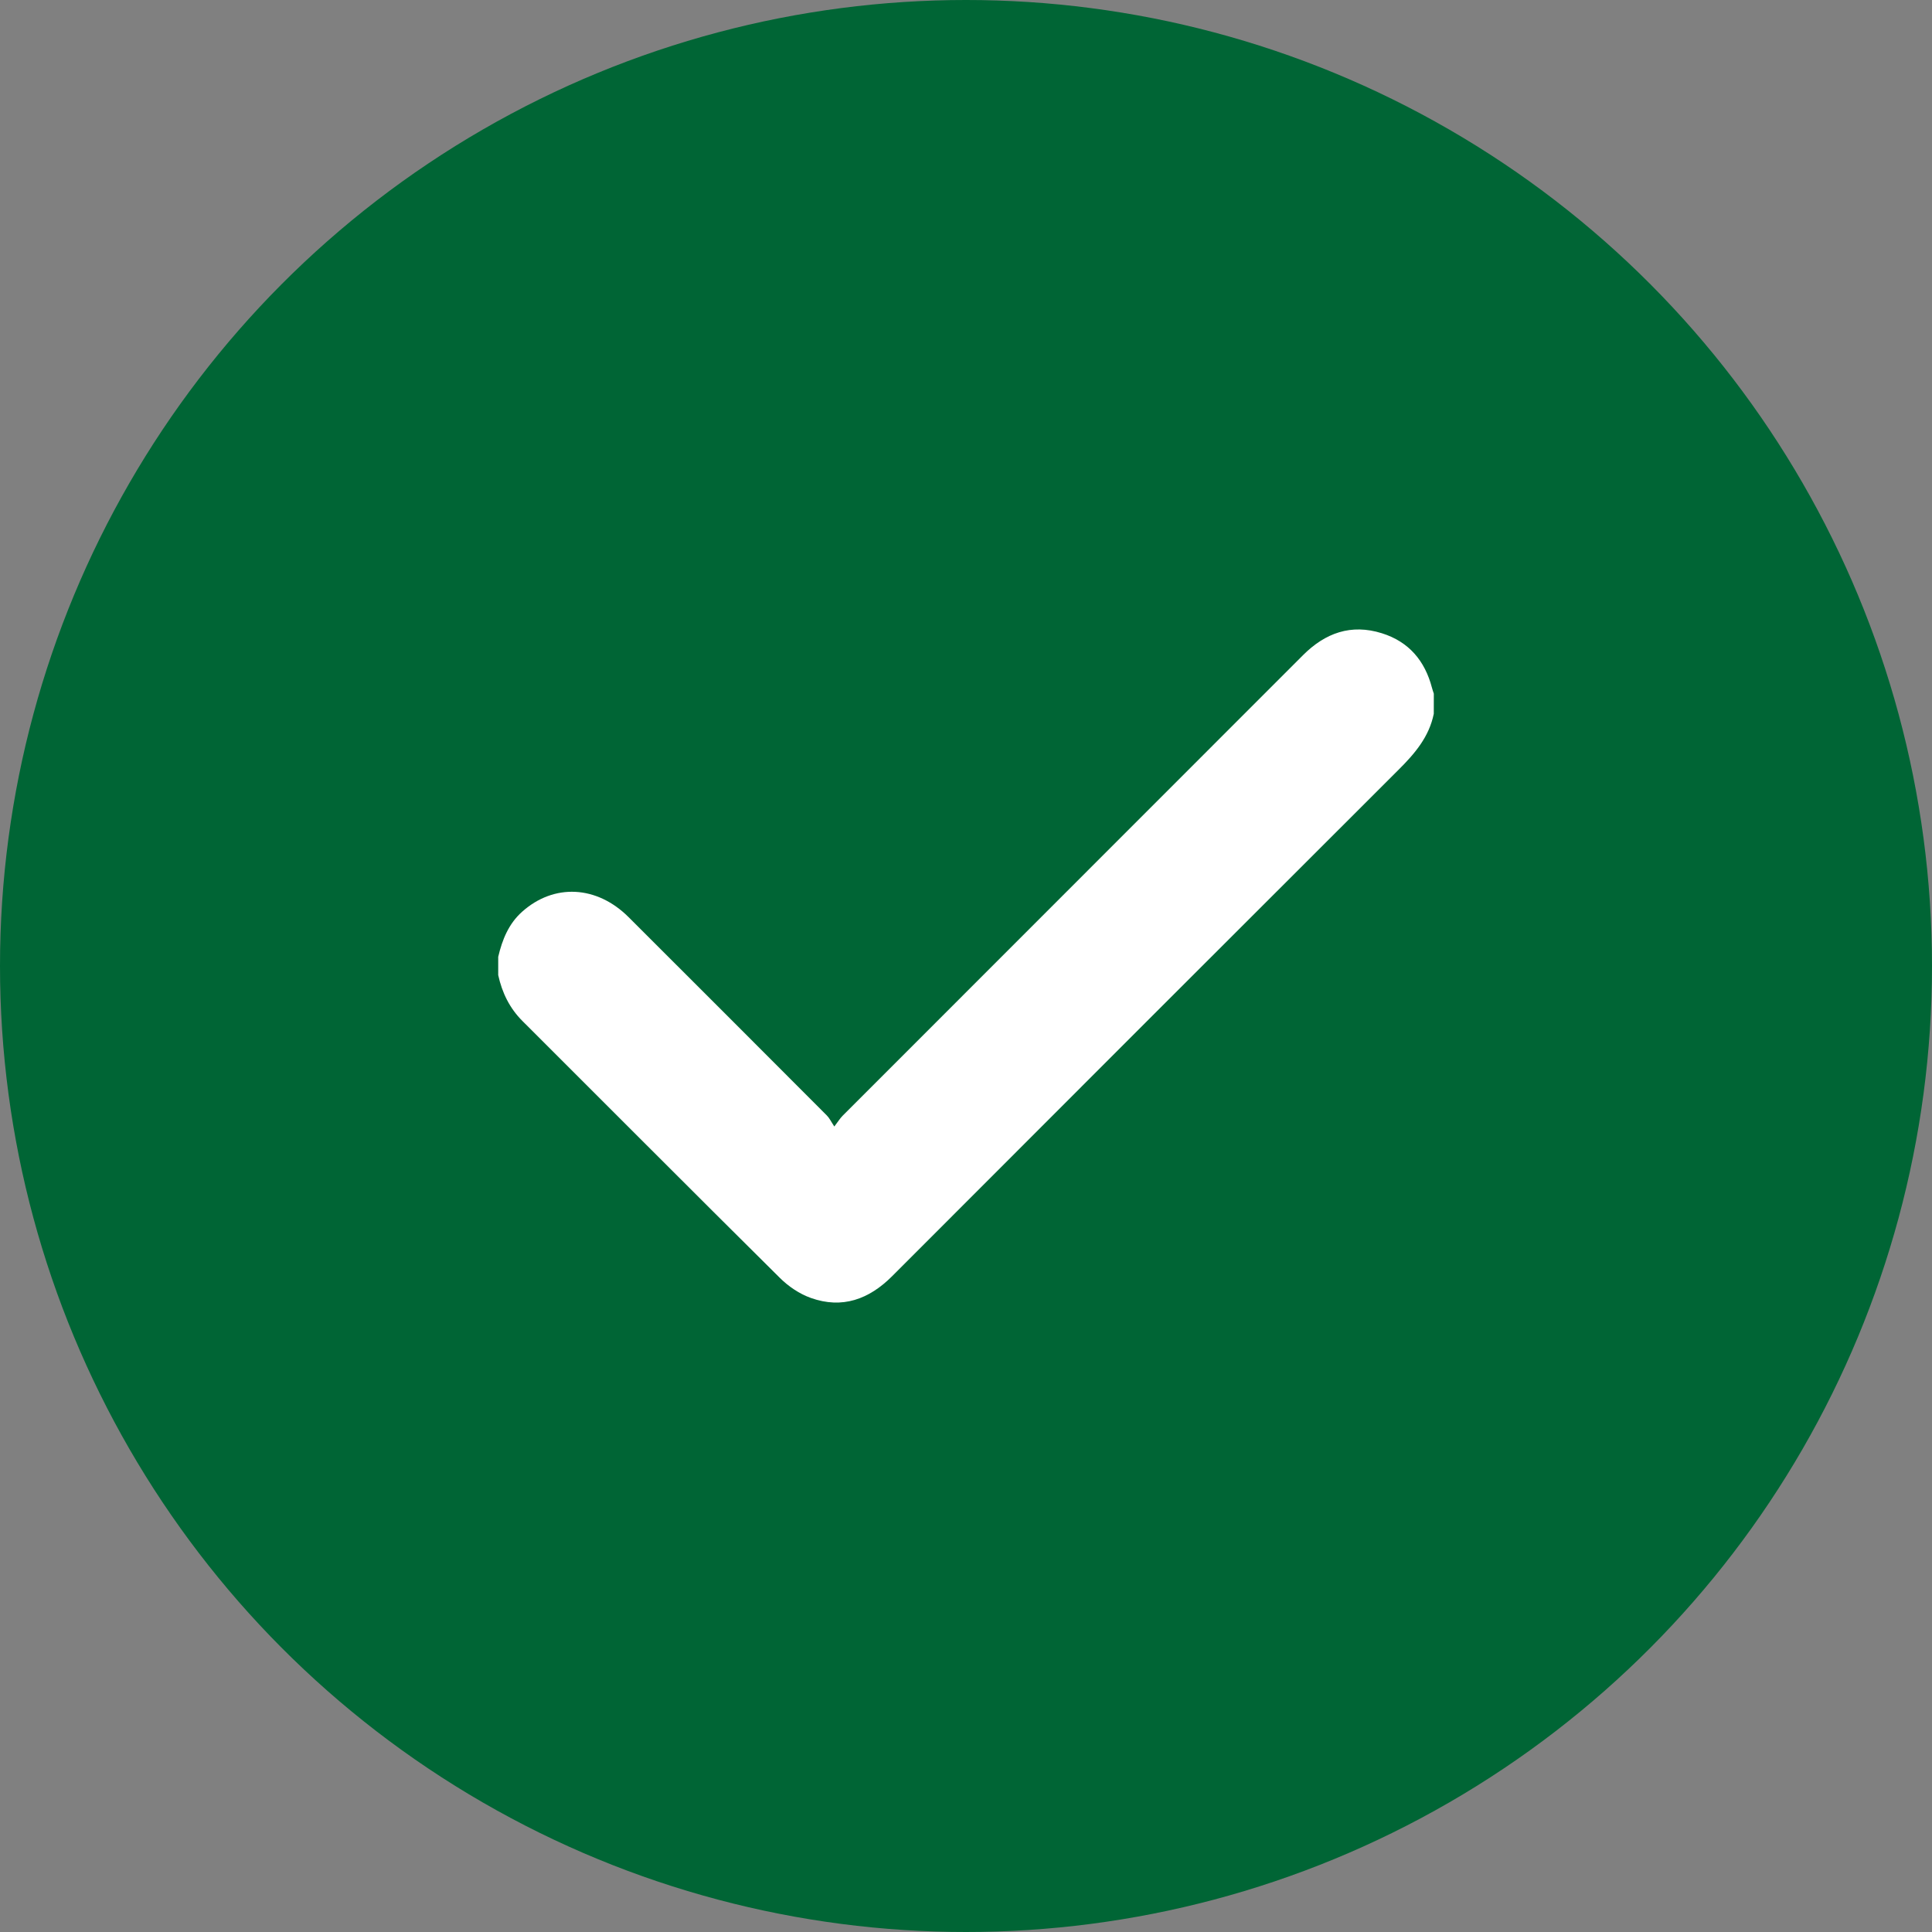 <?xml version="1.0" encoding="utf-8"?>
<!-- Generator: Adobe Illustrator 28.1.0, SVG Export Plug-In . SVG Version: 6.00 Build 0)  -->
<svg version="1.1" id="레이어_1" xmlns="http://www.w3.org/2000/svg" xmlns:xlink="http://www.w3.org/1999/xlink" x="0px"
	 y="0px" viewBox="0 0 50.532 50.532" style="enable-background:new 0 0 50.532 50.532;" xml:space="preserve">
<rect x="0" y="0" width="50.532" height="50.532" fill="#808080" stroke="none"/>
<style type="text/css">
	.st0{fill:#006535;}
	.st1{fill:#FFFFFF;}
</style>
<g>
	<circle class="st0" cx="25.266" cy="25.266" r="25.266"/>
	<g>
		<path class="st1" d="M37.501,18.669c-0.122,0.605-0.498,1.043-0.922,1.465c-4.419,4.411-8.833,8.827-13.245,13.245
			c-0.603,0.604-1.304,0.862-2.126,0.569c-0.296-0.105-0.586-0.301-0.81-0.524
			c-2.251-2.231-4.487-4.478-6.731-6.717c-0.339-0.338-0.535-0.743-0.636-1.203c0-0.159,0-0.319,0-0.478
			c0.105-0.448,0.272-0.864,0.626-1.18c0.833-0.743,1.95-0.689,2.783,0.141c1.731,1.727,3.459,3.457,5.186,5.188
			c0.067,0.067,0.109,0.158,0.196,0.289c0.107-0.141,0.153-0.217,0.214-0.278
			c4.014-4.017,8.03-8.032,12.044-12.049c0.582-0.583,1.258-0.827,2.064-0.574c0.704,0.221,1.124,0.718,1.309,1.424
			c0.014,0.053,0.032,0.104,0.049,0.156C37.501,18.318,37.501,18.494,37.501,18.669z"/>
	</g>
</g>
</svg>
